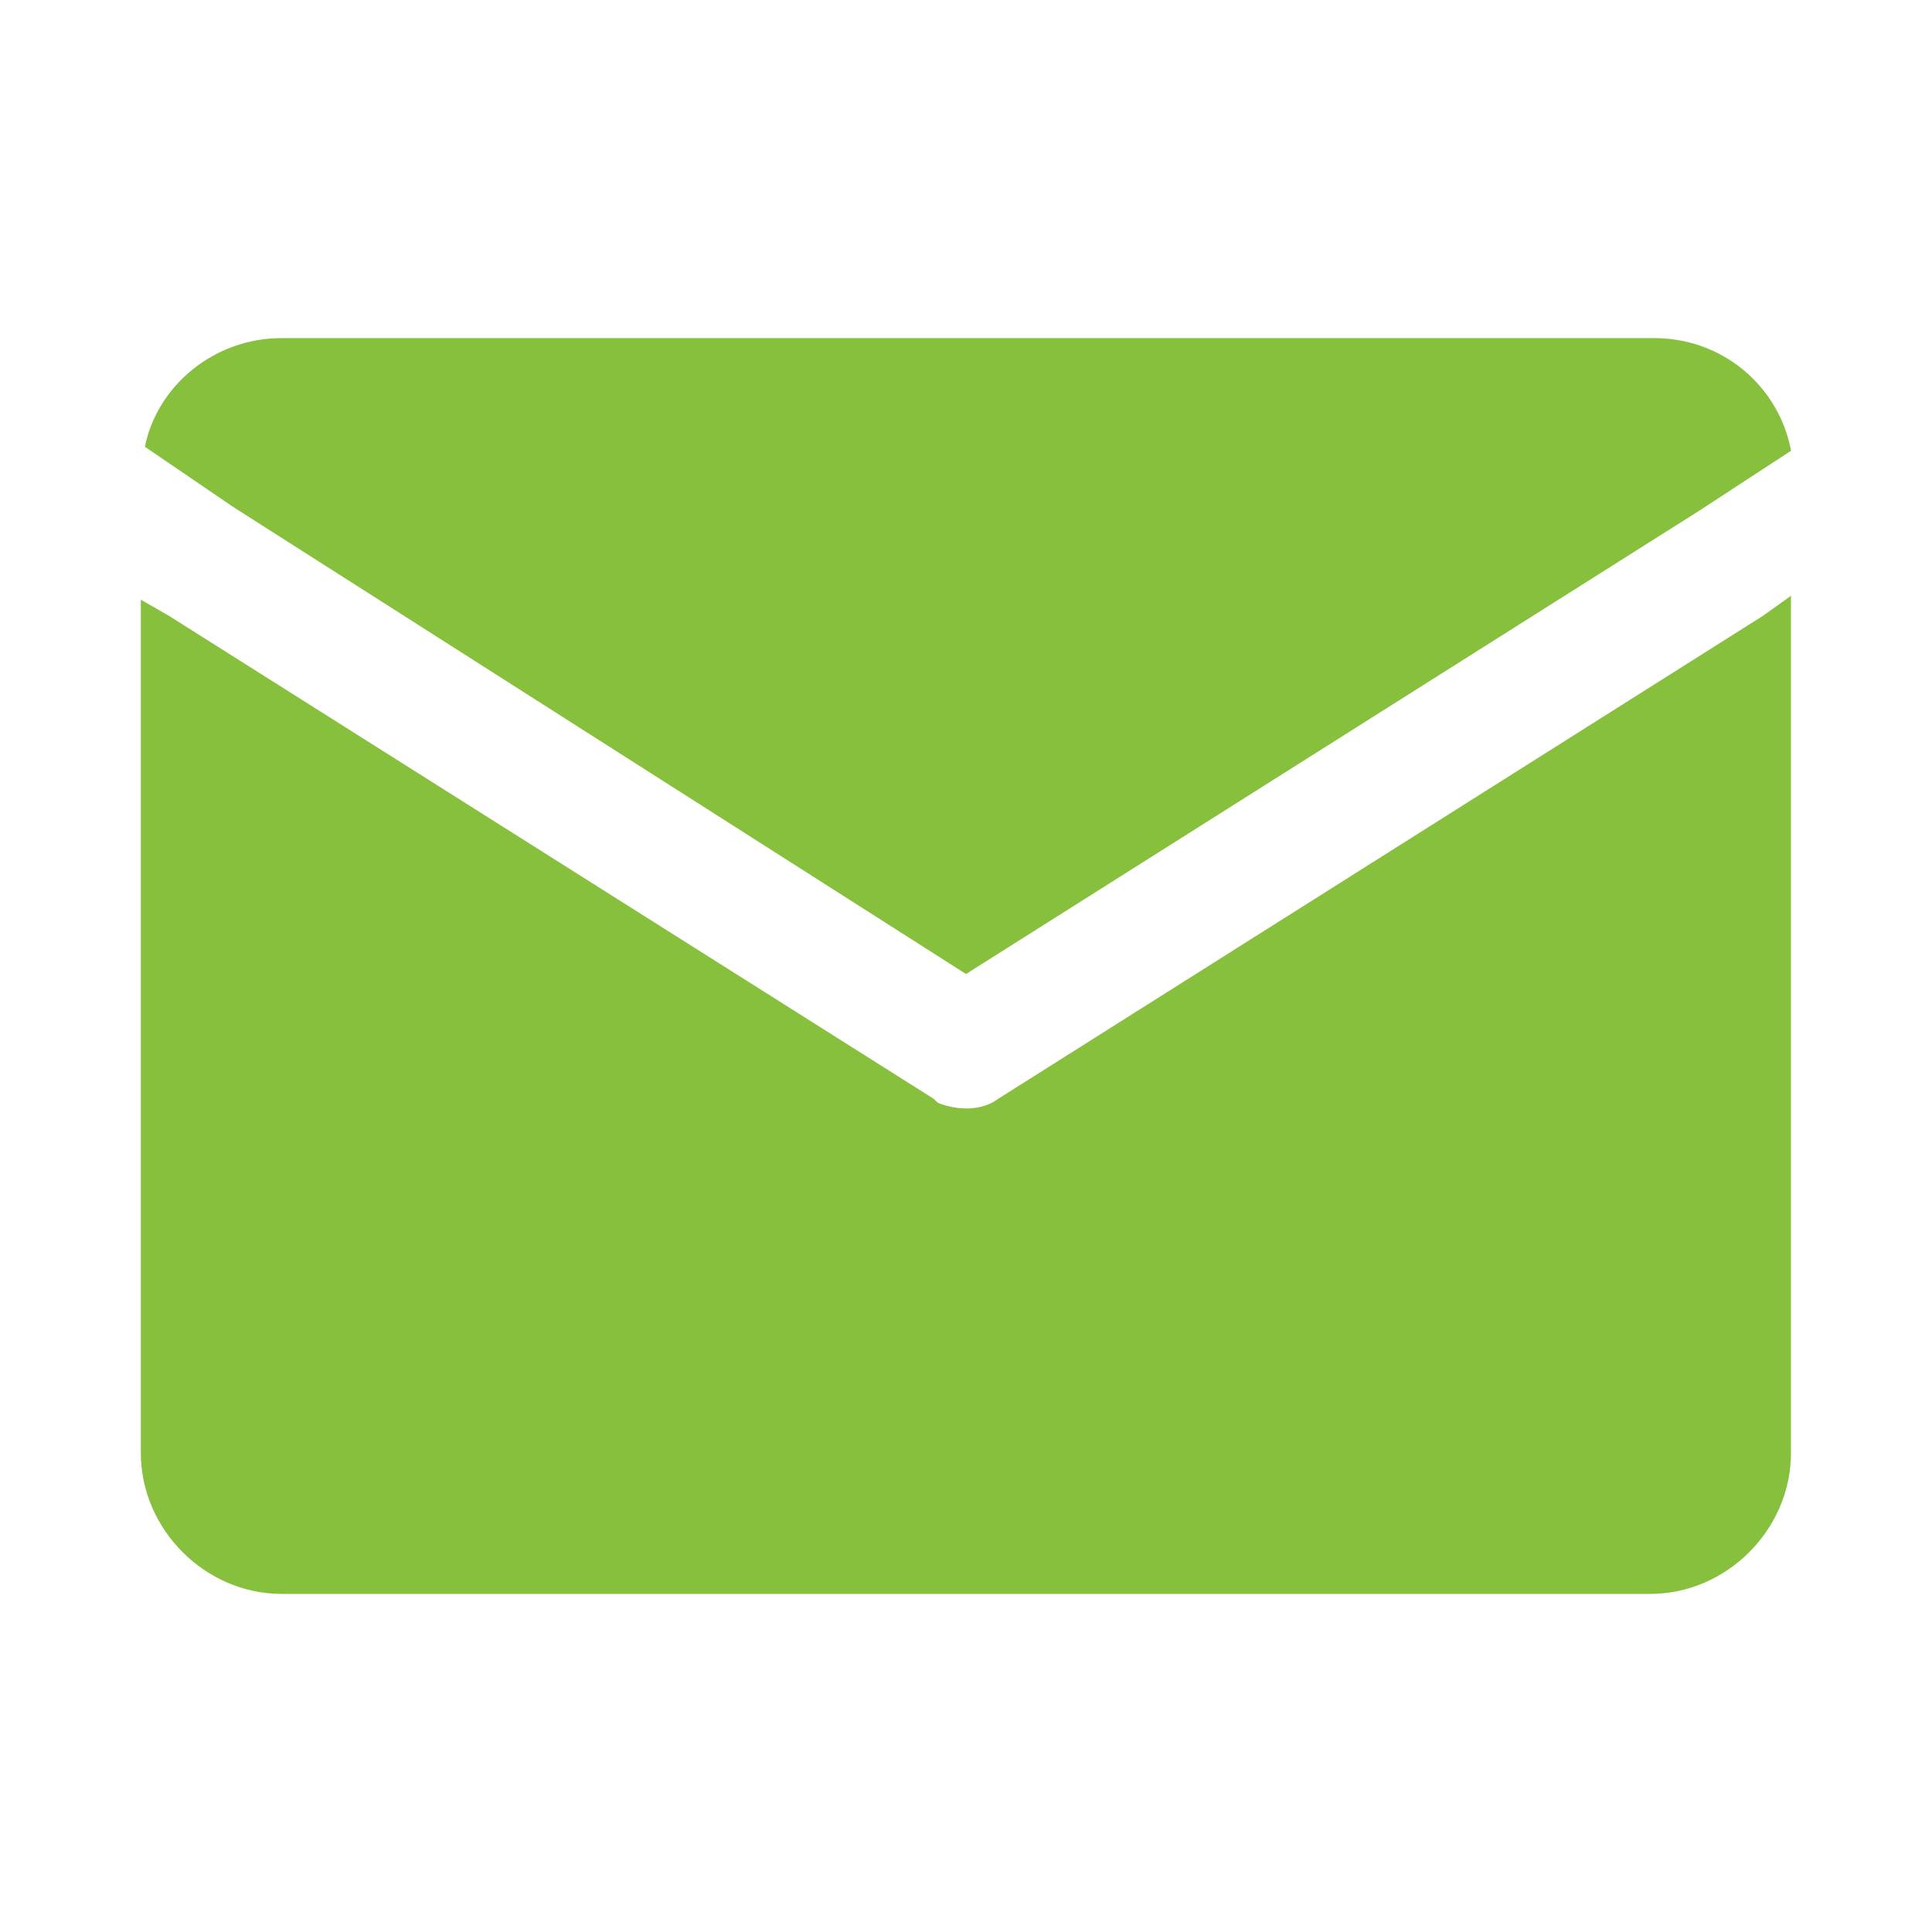 <?xml version="1.0" encoding="utf-8"?>
<!-- Generator: Adobe Illustrator 16.0.0, SVG Export Plug-In . SVG Version: 6.00 Build 0)  -->
<!DOCTYPE svg PUBLIC "-//W3C//DTD SVG 1.1//EN" "http://www.w3.org/Graphics/SVG/1.1/DTD/svg11.dtd">
<svg version="1.1" id="图层_1" xmlns="http://www.w3.org/2000/svg" xmlns:xlink="http://www.w3.org/1999/xlink" x="0px" y="0px"
	 width="20px" height="20px" viewBox="0 0 20 20" enable-background="new 0 0 20 20" xml:space="preserve">
<path fill="#87C03D" d="M10,10.083l7.584-4.792l0.957-0.625C18.416,4,17.834,3.5,17.125,3.5H2.917C2.208,3.5,1.625,4,1.5,4.625
	L2.417,5.25L10,10.083z"/>
<path fill="#87C03D" d="M18.541,6.167L18.25,6.375l-7.917,5C10.167,11.5,9.917,11.5,9.708,11.416l-0.042-0.041l-7.917-5L1.458,6.208
	v8.833c0,0.793,0.667,1.459,1.458,1.459h14.167c0.791,0,1.457-0.666,1.457-1.459V6.167z"/>
</svg>

